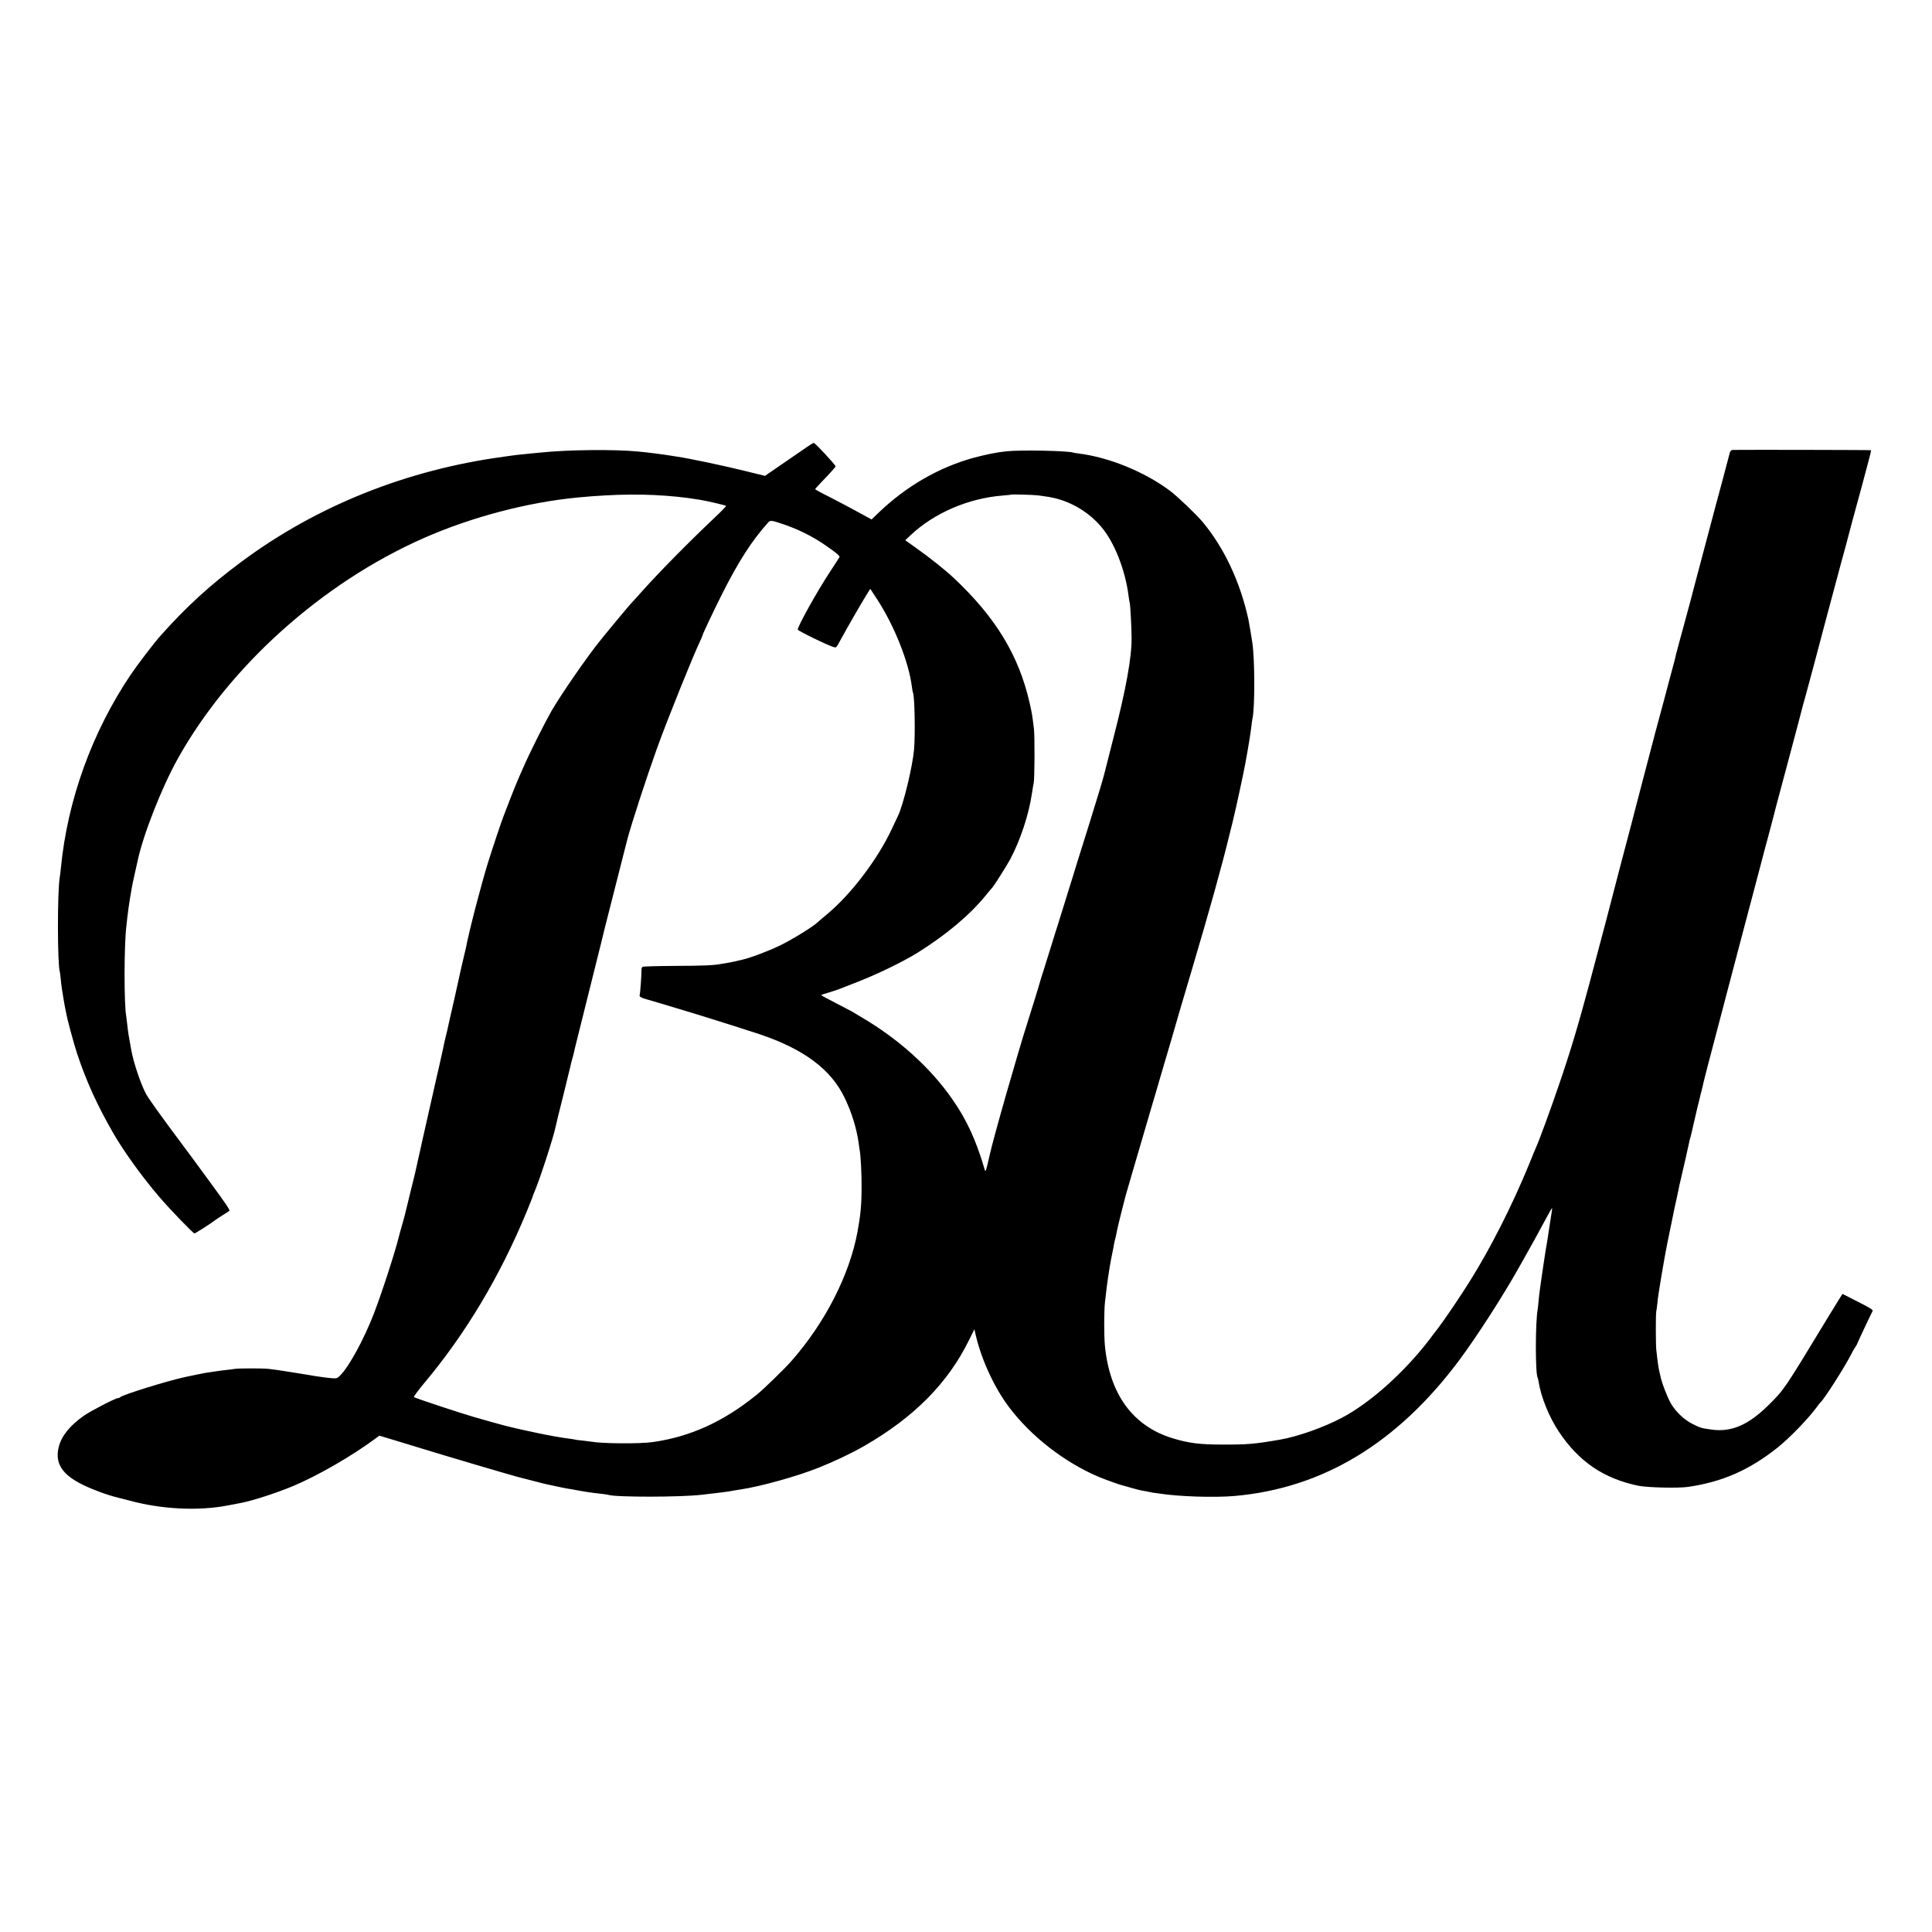 <?xml version="1.0" standalone="no"?>
<!DOCTYPE svg PUBLIC "-//W3C//DTD SVG 20010904//EN"
 "http://www.w3.org/TR/2001/REC-SVG-20010904/DTD/svg10.dtd">
<svg version="1.0" xmlns="http://www.w3.org/2000/svg"
 width="1889pt" height="1889pt" viewBox="0 0 1889 1889"
 preserveAspectRatio="xMidYMid meet">
<g transform="translate(0,1889) scale(0.1,-0.1)"
fill="#000000" stroke="none">
<path d="M7882 14514 c-35 -24 -127 -88 -205 -141 -78 -53 -154 -105 -169
-116 l-27 -20 -208 51 c-212 52 -544 122 -653 137 -14 2 -38 6 -55 9 -81 13
-233 33 -323 41 -233 23 -693 18 -957 -10 -22 -2 -65 -6 -95 -9 -122 -12 -166
-17 -190 -21 -14 -2 -45 -7 -70 -10 -950 -127 -1833 -480 -2570 -1028 -308
-229 -535 -436 -790 -722 -64 -71 -227 -285 -295 -386 -377 -562 -616 -1225
-680 -1889 -4 -36 -8 -76 -11 -90 -24 -142 -23 -848 1 -923 2 -6 6 -39 9 -72
3 -33 8 -71 10 -85 2 -14 10 -59 16 -100 7 -41 14 -84 17 -95 2 -11 7 -33 10
-50 12 -67 74 -297 108 -400 88 -264 193 -497 350 -770 100 -176 286 -434 452
-627 104 -122 332 -358 345 -358 7 0 176 108 188 120 3 3 36 26 74 50 38 25
73 48 79 51 8 6 -36 72 -181 269 -30 41 -68 93 -84 115 -43 59 -112 153 -328
443 -107 145 -207 286 -222 315 -52 99 -119 297 -143 422 -23 122 -34 190 -40
250 -4 39 -9 79 -11 90 -22 117 -21 691 1 875 2 19 7 60 10 90 9 73 14 114 25
180 5 30 12 73 16 95 3 22 17 90 31 150 13 61 26 117 28 125 53 254 236 721
395 1005 504 902 1411 1716 2401 2153 464 205 1016 351 1509 398 121 11 145
13 265 20 332 19 641 5 925 -42 65 -10 253 -54 259 -60 3 -3 -52 -60 -124
-127 -241 -228 -547 -538 -714 -727 -47 -52 -87 -97 -91 -100 -8 -7 -204 -242
-255 -305 -22 -28 -43 -54 -48 -60 -117 -142 -385 -530 -477 -690 -68 -120
-215 -413 -274 -550 -27 -60 -56 -128 -65 -150 -10 -22 -39 -96 -66 -165 -26
-69 -51 -134 -56 -145 -26 -65 -108 -311 -158 -470 -70 -228 -185 -670 -215
-830 -2 -11 -12 -51 -21 -90 -9 -38 -18 -77 -20 -85 -19 -85 -25 -108 -29
-130 -3 -14 -21 -97 -41 -185 -60 -264 -66 -289 -71 -315 -3 -14 -10 -43 -16
-65 -5 -22 -12 -49 -14 -60 -2 -11 -6 -31 -9 -45 -3 -14 -7 -34 -10 -45 -2
-11 -16 -72 -30 -135 -15 -63 -28 -122 -30 -130 -2 -8 -33 -148 -70 -310 -36
-162 -68 -302 -70 -310 -1 -9 -15 -69 -30 -135 -15 -66 -29 -129 -31 -140 -2
-11 -24 -103 -50 -205 -25 -102 -47 -195 -50 -206 -2 -12 -15 -60 -29 -108
-14 -47 -29 -103 -34 -123 -37 -153 -173 -571 -248 -763 -95 -244 -236 -504
-321 -592 -34 -36 -38 -37 -91 -33 -31 3 -69 7 -86 10 -16 2 -48 7 -70 10 -22
4 -51 8 -65 11 -78 13 -271 44 -310 49 -25 3 -63 8 -85 11 -52 6 -287 6 -328
0 -18 -3 -56 -8 -86 -11 -30 -3 -84 -10 -120 -16 -36 -6 -75 -12 -86 -13 -17
-3 -138 -27 -200 -41 -174 -38 -602 -171 -630 -196 -5 -5 -15 -9 -22 -9 -24 0
-266 -125 -334 -173 -135 -95 -216 -195 -244 -302 -41 -161 31 -274 240 -375
102 -49 238 -99 342 -124 32 -8 83 -21 113 -29 312 -84 665 -102 955 -47 86
16 109 21 135 26 118 23 353 100 510 166 241 102 569 291 797 460 l42 31 123
-37 c68 -20 173 -52 233 -71 228 -71 971 -291 1015 -300 8 -2 68 -17 132 -34
65 -17 128 -33 140 -35 13 -2 57 -12 98 -21 41 -9 89 -18 105 -21 17 -2 41 -6
55 -9 87 -17 188 -33 265 -40 33 -4 66 -8 73 -11 74 -24 710 -23 912 1 19 2
58 7 85 10 98 11 121 14 163 20 24 4 53 8 65 11 12 2 39 6 62 10 195 28 558
129 770 214 153 61 324 142 450 215 482 278 812 611 1018 1029 l54 109 17 -73
c58 -238 183 -505 323 -690 216 -285 537 -535 873 -679 59 -25 215 -81 241
-86 9 -2 47 -12 85 -24 38 -11 85 -23 104 -26 19 -3 49 -8 65 -12 17 -4 35 -7
40 -8 6 0 33 -4 60 -8 193 -30 533 -41 735 -24 865 76 1594 517 2201 1332 173
234 419 615 582 905 11 19 38 69 62 110 80 143 101 180 205 373 29 54 54 97
55 95 3 -3 -1 -26 -18 -133 -3 -16 -9 -55 -13 -85 -4 -30 -8 -57 -9 -60 0 -3
-4 -26 -8 -51 -4 -25 -10 -57 -12 -70 -2 -13 -6 -42 -10 -64 -3 -22 -10 -69
-16 -105 -6 -36 -12 -78 -14 -95 -11 -83 -18 -132 -21 -150 -2 -10 -6 -51 -10
-90 -3 -38 -8 -77 -9 -86 -24 -124 -24 -630 -1 -668 2 -3 7 -22 10 -42 23
-149 103 -345 197 -486 196 -295 440 -460 779 -530 91 -18 387 -25 485 -11
336 49 600 165 876 385 119 95 302 285 384 397 16 23 32 43 36 46 32 25 234
341 297 465 14 28 33 61 43 75 9 14 18 28 18 32 2 9 137 296 150 319 7 12 -20
29 -143 91 l-151 77 -33 -52 c-18 -29 -71 -115 -118 -192 -422 -696 -419 -692
-575 -846 -195 -192 -360 -263 -552 -237 -100 14 -110 16 -184 53 -85 42 -167
119 -217 205 -33 56 -93 213 -102 269 -3 14 -9 42 -14 61 -4 19 -11 64 -15
100 -4 36 -9 79 -11 95 -5 44 -6 346 0 372 3 12 7 48 11 80 3 32 7 69 10 83 2
14 7 43 10 65 7 48 43 259 50 295 3 14 8 41 11 60 3 19 23 121 45 225 22 105
41 199 43 210 3 11 11 52 20 90 8 39 17 82 20 95 2 14 11 54 20 90 28 120 75
325 80 353 3 16 9 43 15 60 5 18 19 77 31 132 12 55 29 125 36 155 8 30 17 66
20 80 3 14 12 52 21 85 8 33 17 68 18 78 6 27 54 213 141 542 25 94 47 177 49
186 2 9 17 67 34 130 44 165 63 239 147 558 42 157 91 345 110 416 19 72 52
198 74 280 21 83 58 220 81 305 40 151 66 249 73 280 2 9 18 70 36 135 18 66
42 158 55 205 12 47 32 121 44 165 58 216 112 422 115 435 8 32 28 106 37 135
5 17 47 174 94 350 76 288 133 502 256 960 23 83 43 157 45 165 25 98 89 336
163 605 49 181 88 331 86 333 -2 3 -1220 5 -1347 3 -26 -1 -32 -9 -43 -58 -2
-10 -27 -103 -55 -208 -28 -104 -53 -197 -55 -205 -2 -8 -11 -40 -19 -70 -27
-102 -93 -349 -207 -780 -32 -124 -63 -241 -69 -260 -5 -19 -21 -78 -35 -130
-14 -52 -37 -137 -51 -187 -14 -51 -27 -101 -29 -110 -1 -10 -10 -45 -19 -78
-9 -33 -30 -112 -47 -175 -16 -63 -38 -146 -49 -185 -27 -96 -127 -472 -216
-815 -96 -369 -121 -467 -195 -745 -33 -126 -62 -237 -64 -245 -12 -52 -154
-591 -251 -953 -111 -416 -190 -679 -299 -997 -87 -255 -198 -557 -225 -615
-5 -11 -37 -87 -70 -170 -163 -397 -373 -813 -577 -1139 -97 -155 -250 -381
-319 -471 -30 -38 -64 -83 -76 -100 -250 -326 -585 -625 -863 -770 -182 -95
-427 -181 -600 -211 -254 -44 -321 -49 -570 -48 -216 0 -321 14 -475 60 -392
118 -621 430 -667 909 -9 99 -9 337 1 425 8 74 24 203 30 240 3 14 7 43 10 65
3 22 13 76 21 120 19 91 23 115 29 150 3 14 7 33 10 43 3 9 7 28 10 42 10 54
31 145 92 380 2 8 28 98 58 200 30 102 75 257 101 345 26 88 71 243 101 345
31 102 57 192 59 200 2 8 29 101 60 205 50 167 97 329 110 375 12 44 44 153
153 520 185 624 296 1023 372 1335 18 72 34 137 36 145 30 123 101 451 120
555 28 151 53 304 59 362 4 32 8 65 10 73 25 96 25 580 -1 750 -8 55 -33 203
-38 225 -81 367 -237 699 -446 950 -59 71 -251 255 -320 306 -250 187 -597
328 -894 365 -23 3 -46 7 -53 9 -56 18 -506 27 -648 13 -93 -9 -206 -32 -322
-63 -343 -94 -662 -278 -935 -540 l-66 -64 -119 65 c-65 36 -189 102 -275 146
-87 43 -158 82 -158 85 0 3 29 35 64 72 78 80 135 144 136 151 0 14 -200 230
-214 230 -6 -1 -39 -21 -74 -46z m2273 -468 c102 -14 121 -18 160 -27 176 -44
334 -142 450 -277 130 -151 238 -425 270 -682 4 -30 8 -57 10 -60 6 -9 18
-231 19 -340 3 -193 -54 -507 -180 -995 -41 -159 -77 -301 -80 -315 -11 -50
-68 -241 -146 -490 -44 -140 -103 -327 -130 -415 -27 -88 -57 -187 -68 -220
-10 -33 -37 -118 -59 -190 -22 -71 -48 -157 -59 -190 -11 -33 -36 -112 -55
-175 -20 -63 -55 -176 -78 -250 -24 -74 -44 -139 -45 -145 -2 -12 -75 -248
-114 -370 -99 -309 -339 -1148 -374 -1310 -32 -146 -40 -169 -47 -145 -85 292
-178 494 -323 700 -214 305 -519 580 -881 793 -44 26 -87 52 -95 57 -8 5 -79
42 -157 82 -79 40 -143 75 -143 78 0 3 30 14 68 24 37 11 87 28 112 37 25 10
88 35 140 55 211 80 471 206 620 298 279 174 513 370 668 561 31 39 60 72 63
75 14 13 141 213 177 280 98 184 182 437 212 645 7 44 14 89 17 100 9 38 11
460 2 530 -17 140 -20 156 -43 257 -107 464 -332 833 -742 1218 -80 75 -225
191 -361 288 l-112 80 52 49 c230 217 566 362 903 388 43 4 80 7 81 9 5 4 223
-2 268 -8z m-2498 -281 c140 -47 277 -114 398 -196 113 -77 159 -114 153 -126
-1 -4 -42 -66 -89 -138 -123 -185 -319 -536 -319 -571 0 -6 82 -49 182 -97
143 -68 185 -84 194 -74 7 6 29 44 49 82 54 100 185 327 238 414 l46 74 71
-109 c164 -252 306 -609 335 -844 4 -30 9 -58 11 -61 17 -27 24 -409 11 -559
-16 -172 -103 -531 -156 -645 -6 -11 -32 -67 -59 -125 -140 -302 -405 -650
-644 -846 -39 -33 -79 -66 -88 -75 -46 -43 -249 -168 -365 -224 -111 -54 -301
-125 -370 -139 -11 -3 -40 -9 -65 -15 -25 -5 -61 -12 -80 -16 -19 -3 -46 -7
-60 -10 -75 -14 -175 -18 -450 -19 -168 -1 -311 -5 -317 -9 -7 -4 -12 -18 -11
-30 2 -30 -13 -241 -18 -248 -7 -11 19 -27 66 -39 56 -15 599 -179 620 -187 8
-3 20 -7 25 -8 19 -5 341 -107 459 -146 435 -146 702 -345 835 -624 68 -140
116 -298 136 -438 3 -27 8 -58 10 -70 10 -49 20 -233 19 -362 0 -174 -10 -277
-40 -439 -78 -421 -315 -886 -644 -1261 -70 -80 -267 -271 -340 -331 -327
-265 -653 -413 -1020 -464 -124 -18 -498 -15 -597 4 -10 2 -50 7 -88 11 -38 3
-72 8 -75 10 -3 1 -32 6 -64 10 -123 14 -439 79 -636 130 -62 17 -210 58 -285
80 -129 37 -579 186 -588 195 -4 4 41 65 100 136 405 482 742 1046 1003 1678
33 80 60 149 60 152 0 3 6 20 14 37 54 126 191 547 210 647 2 14 34 144 71
290 36 146 68 276 71 290 2 14 11 48 19 76 8 28 16 59 18 70 2 10 7 30 10 44
7 25 205 822 212 850 4 18 34 139 40 160 4 16 33 135 39 160 5 19 216 852 220
865 44 164 189 608 292 895 99 274 351 900 419 1041 14 29 25 56 25 60 0 10
113 248 194 409 160 316 286 512 446 691 21 24 30 23 147 -16z"/>
</g>
</svg>
